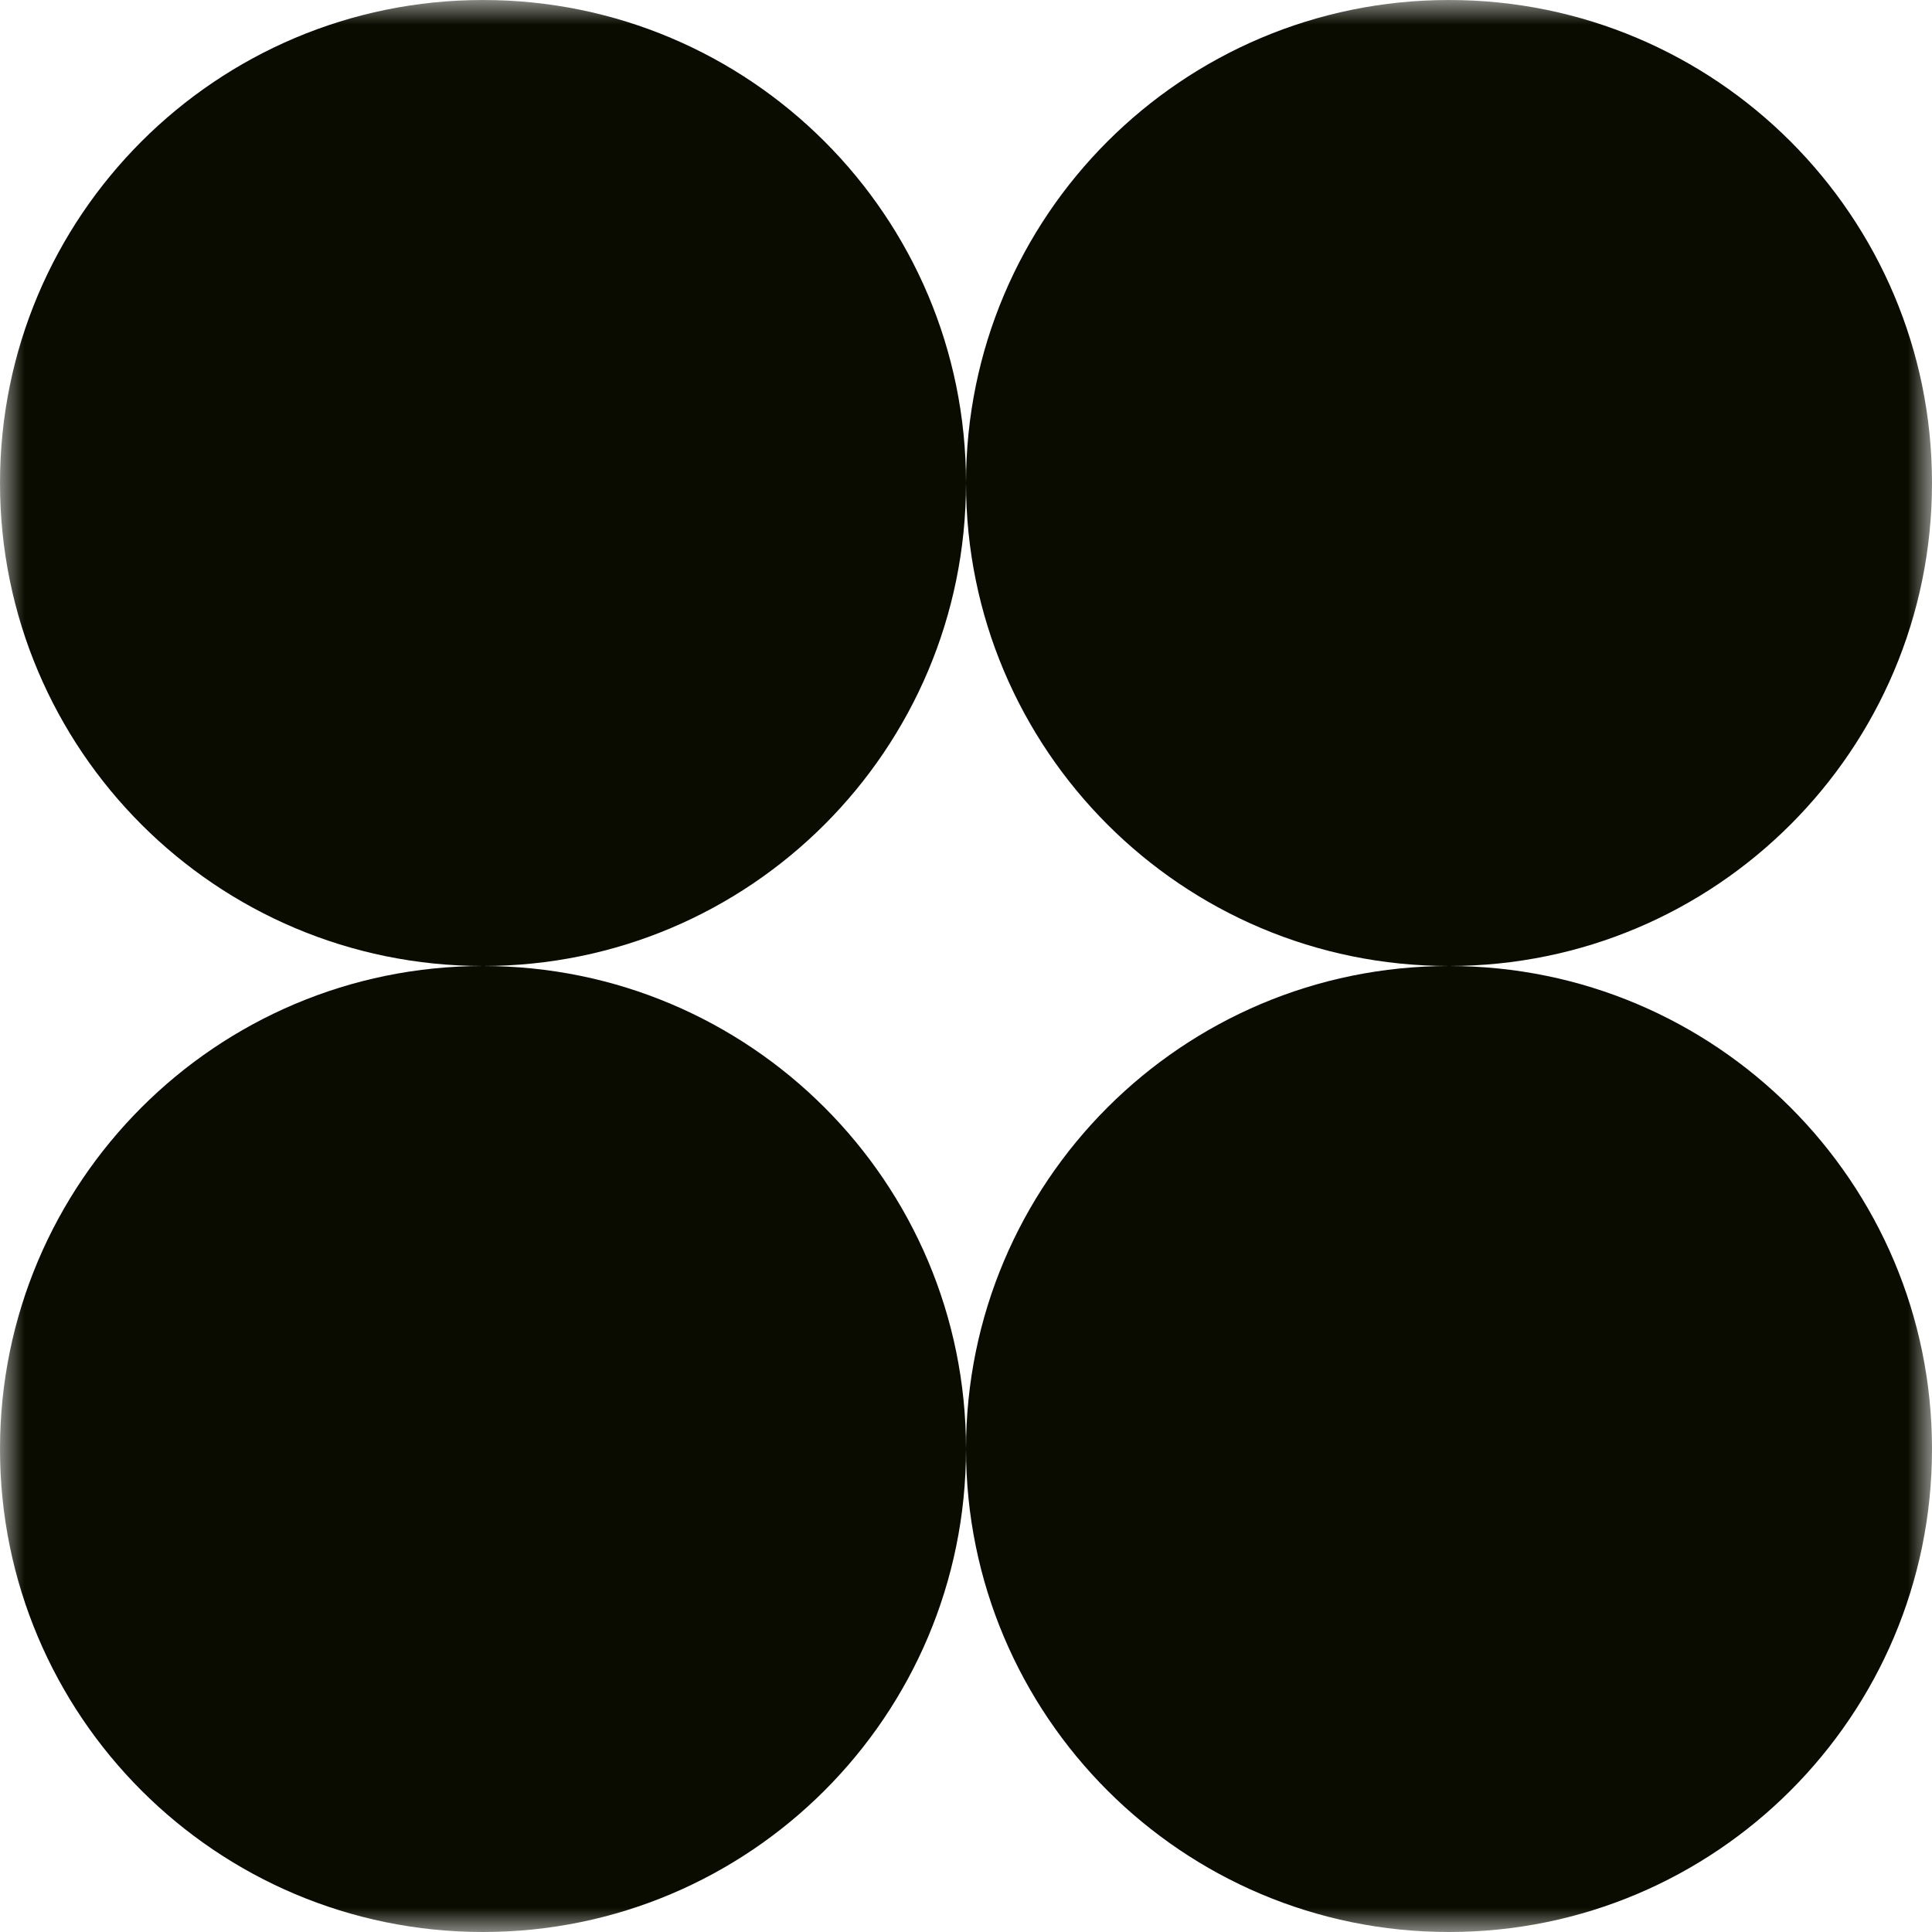 <svg xmlns="http://www.w3.org/2000/svg" width="40" height="40" fill="none"><g clip-path="url(#a)"><mask id="b" width="40" height="40" x="0" y="0" maskUnits="userSpaceOnUse" style="mask-type:luminance"><path fill="#fff" d="M40 0H0v40h40V0Z"/></mask><g mask="url(#b)"><path fill="#0A0C00" fill-rule="evenodd" d="M10 20c5.523 0 10-4.477 10-10 0 5.523 4.477 10 10 10-5.523 0-10 4.477-10 10 0-5.523-4.477-10-10-10Zm0 0C4.477 20 0 24.477 0 30s4.477 10 10 10 10-4.477 10-10c0 5.523 4.477 10 10 10s10-4.477 10-10-4.477-10-10-10c5.523 0 10-4.477 10-10S35.523 0 30 0 20 4.477 20 10c0-5.523-4.477-10-10-10S0 4.477 0 10s4.477 10 10 10Z" clip-rule="evenodd"/></g></g><defs><clipPath id="a"><path fill="#fff" d="M0 0h40v40H0z"/></clipPath></defs></svg>